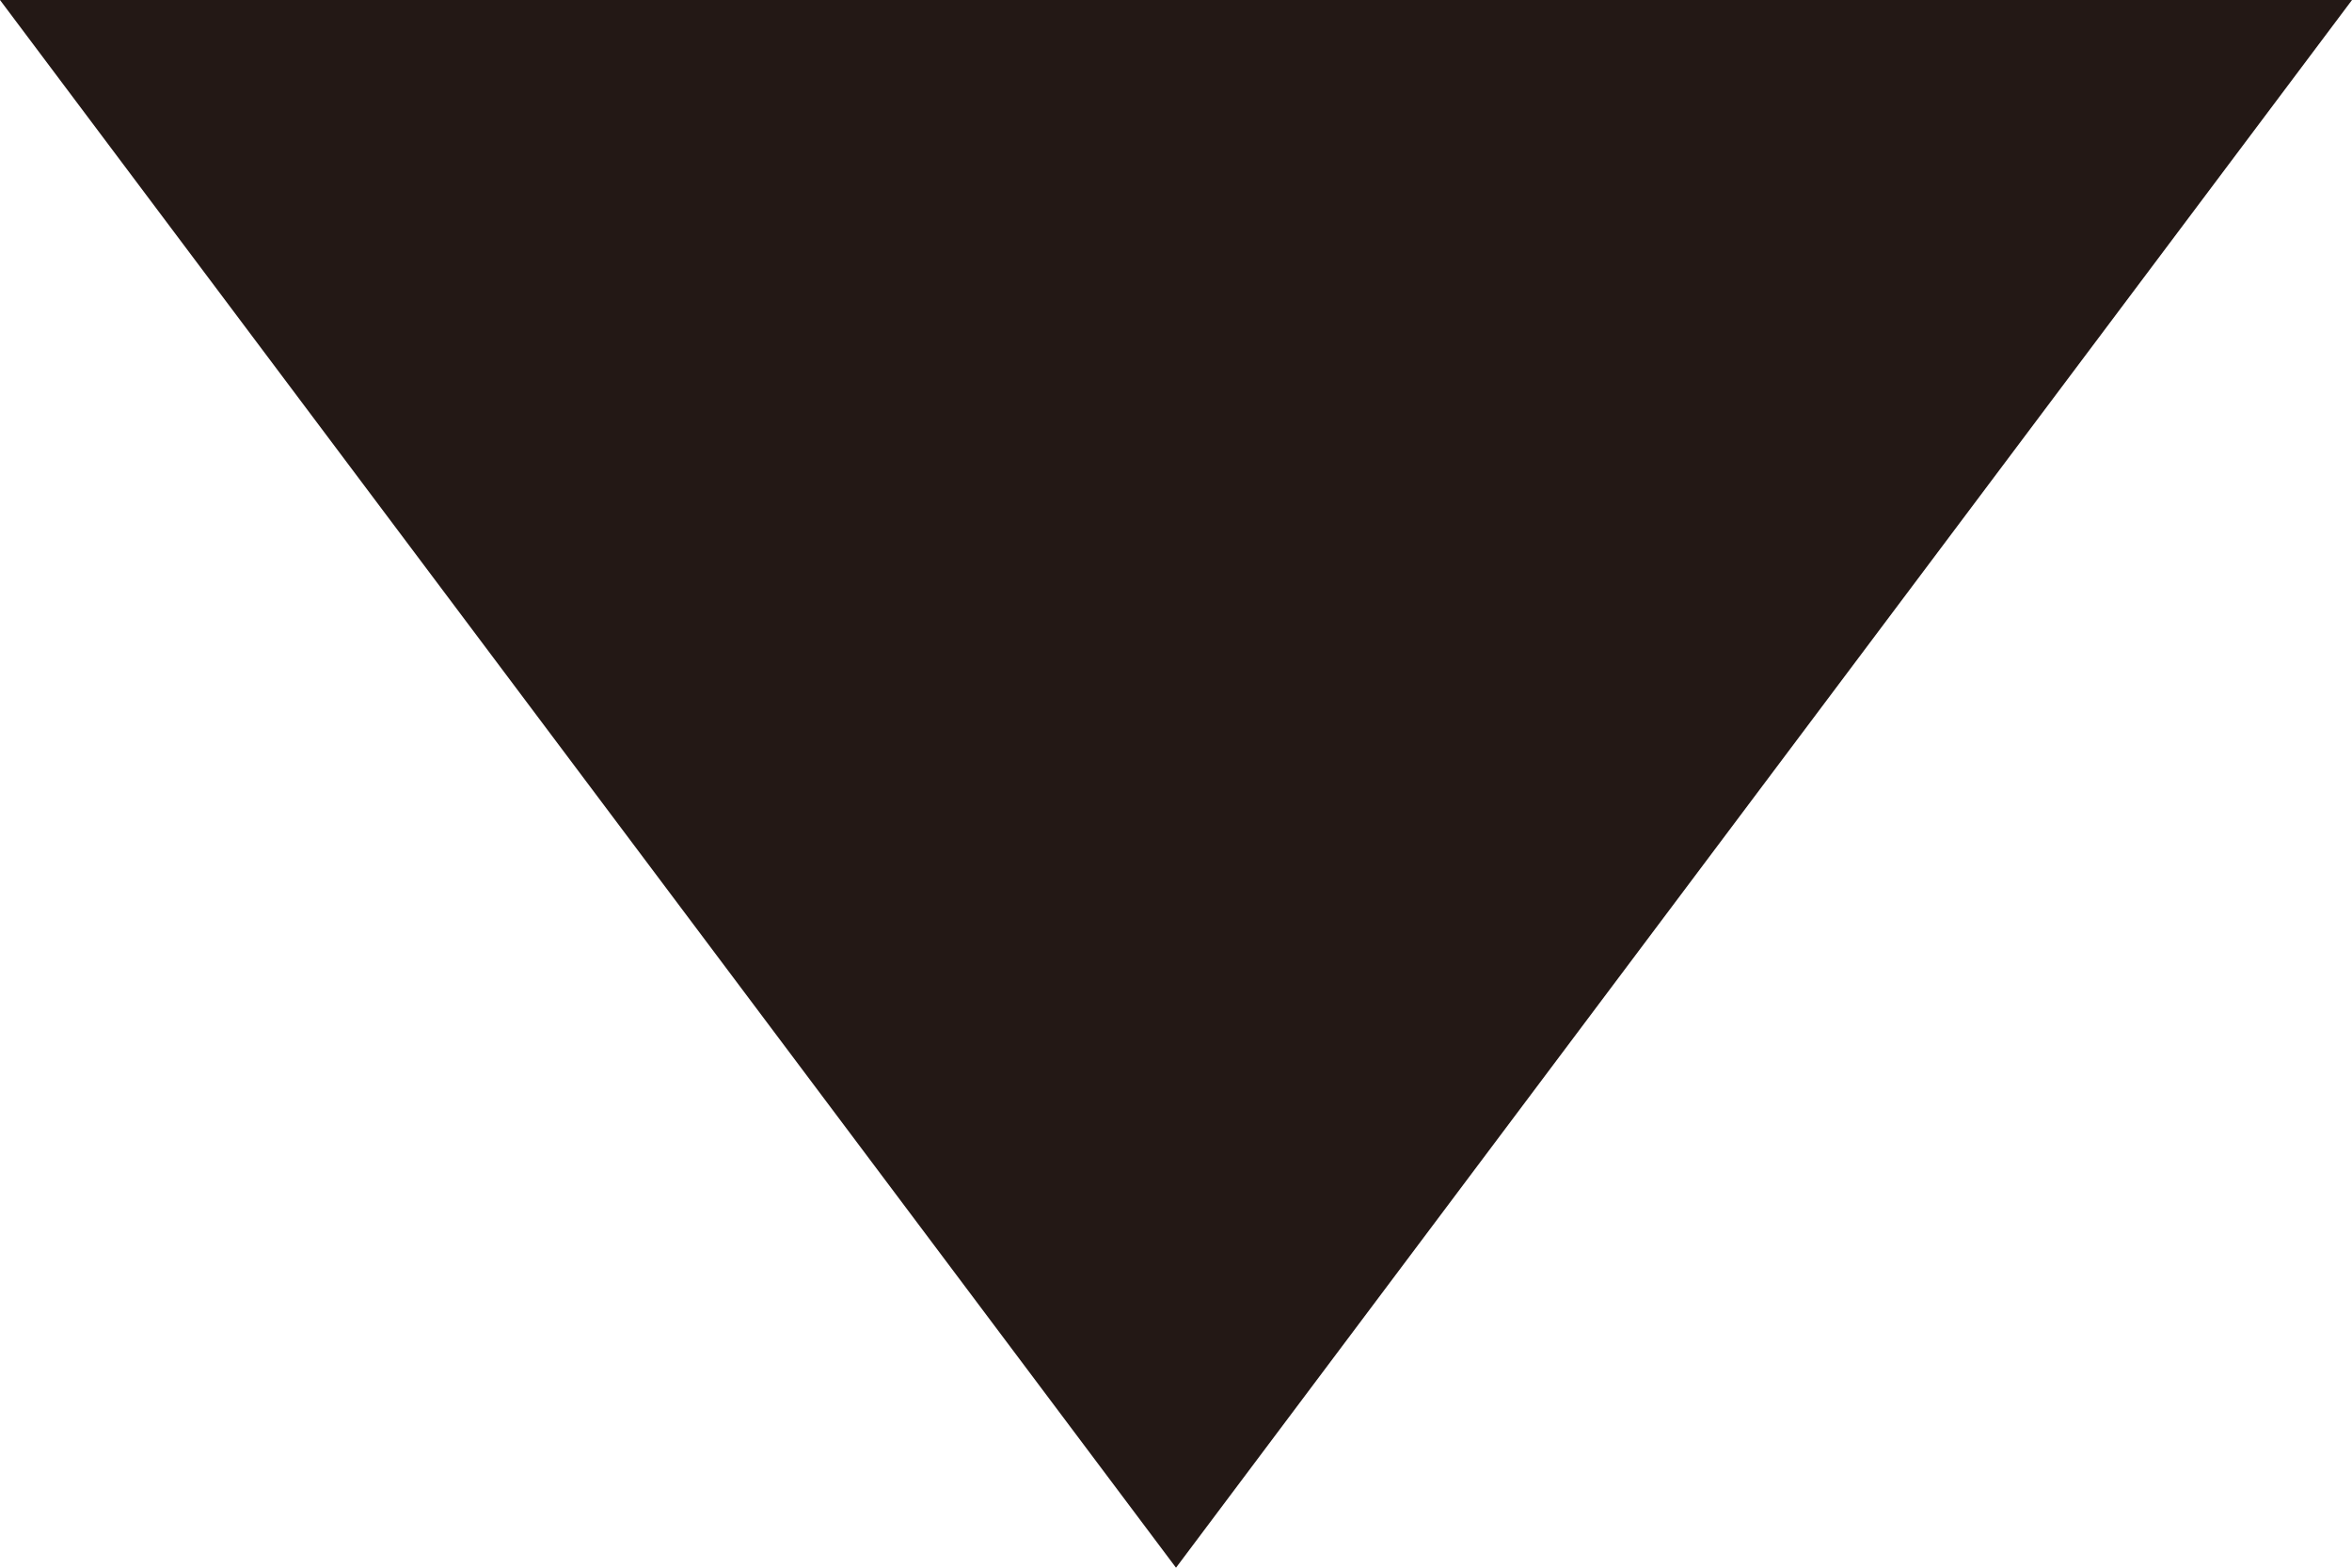 <svg xmlns="http://www.w3.org/2000/svg" width="9" height="6" viewBox="0 0 9 6">
  <g id="icon-link_arrow-down" transform="translate(-1056.5 -717.5)">
    <path id="多角形_19" data-name="多角形 19" d="M4.5,0,9,6H0Z" transform="translate(1065.5 723.5) rotate(-180)" fill="#231815"/>
  </g>
</svg>
